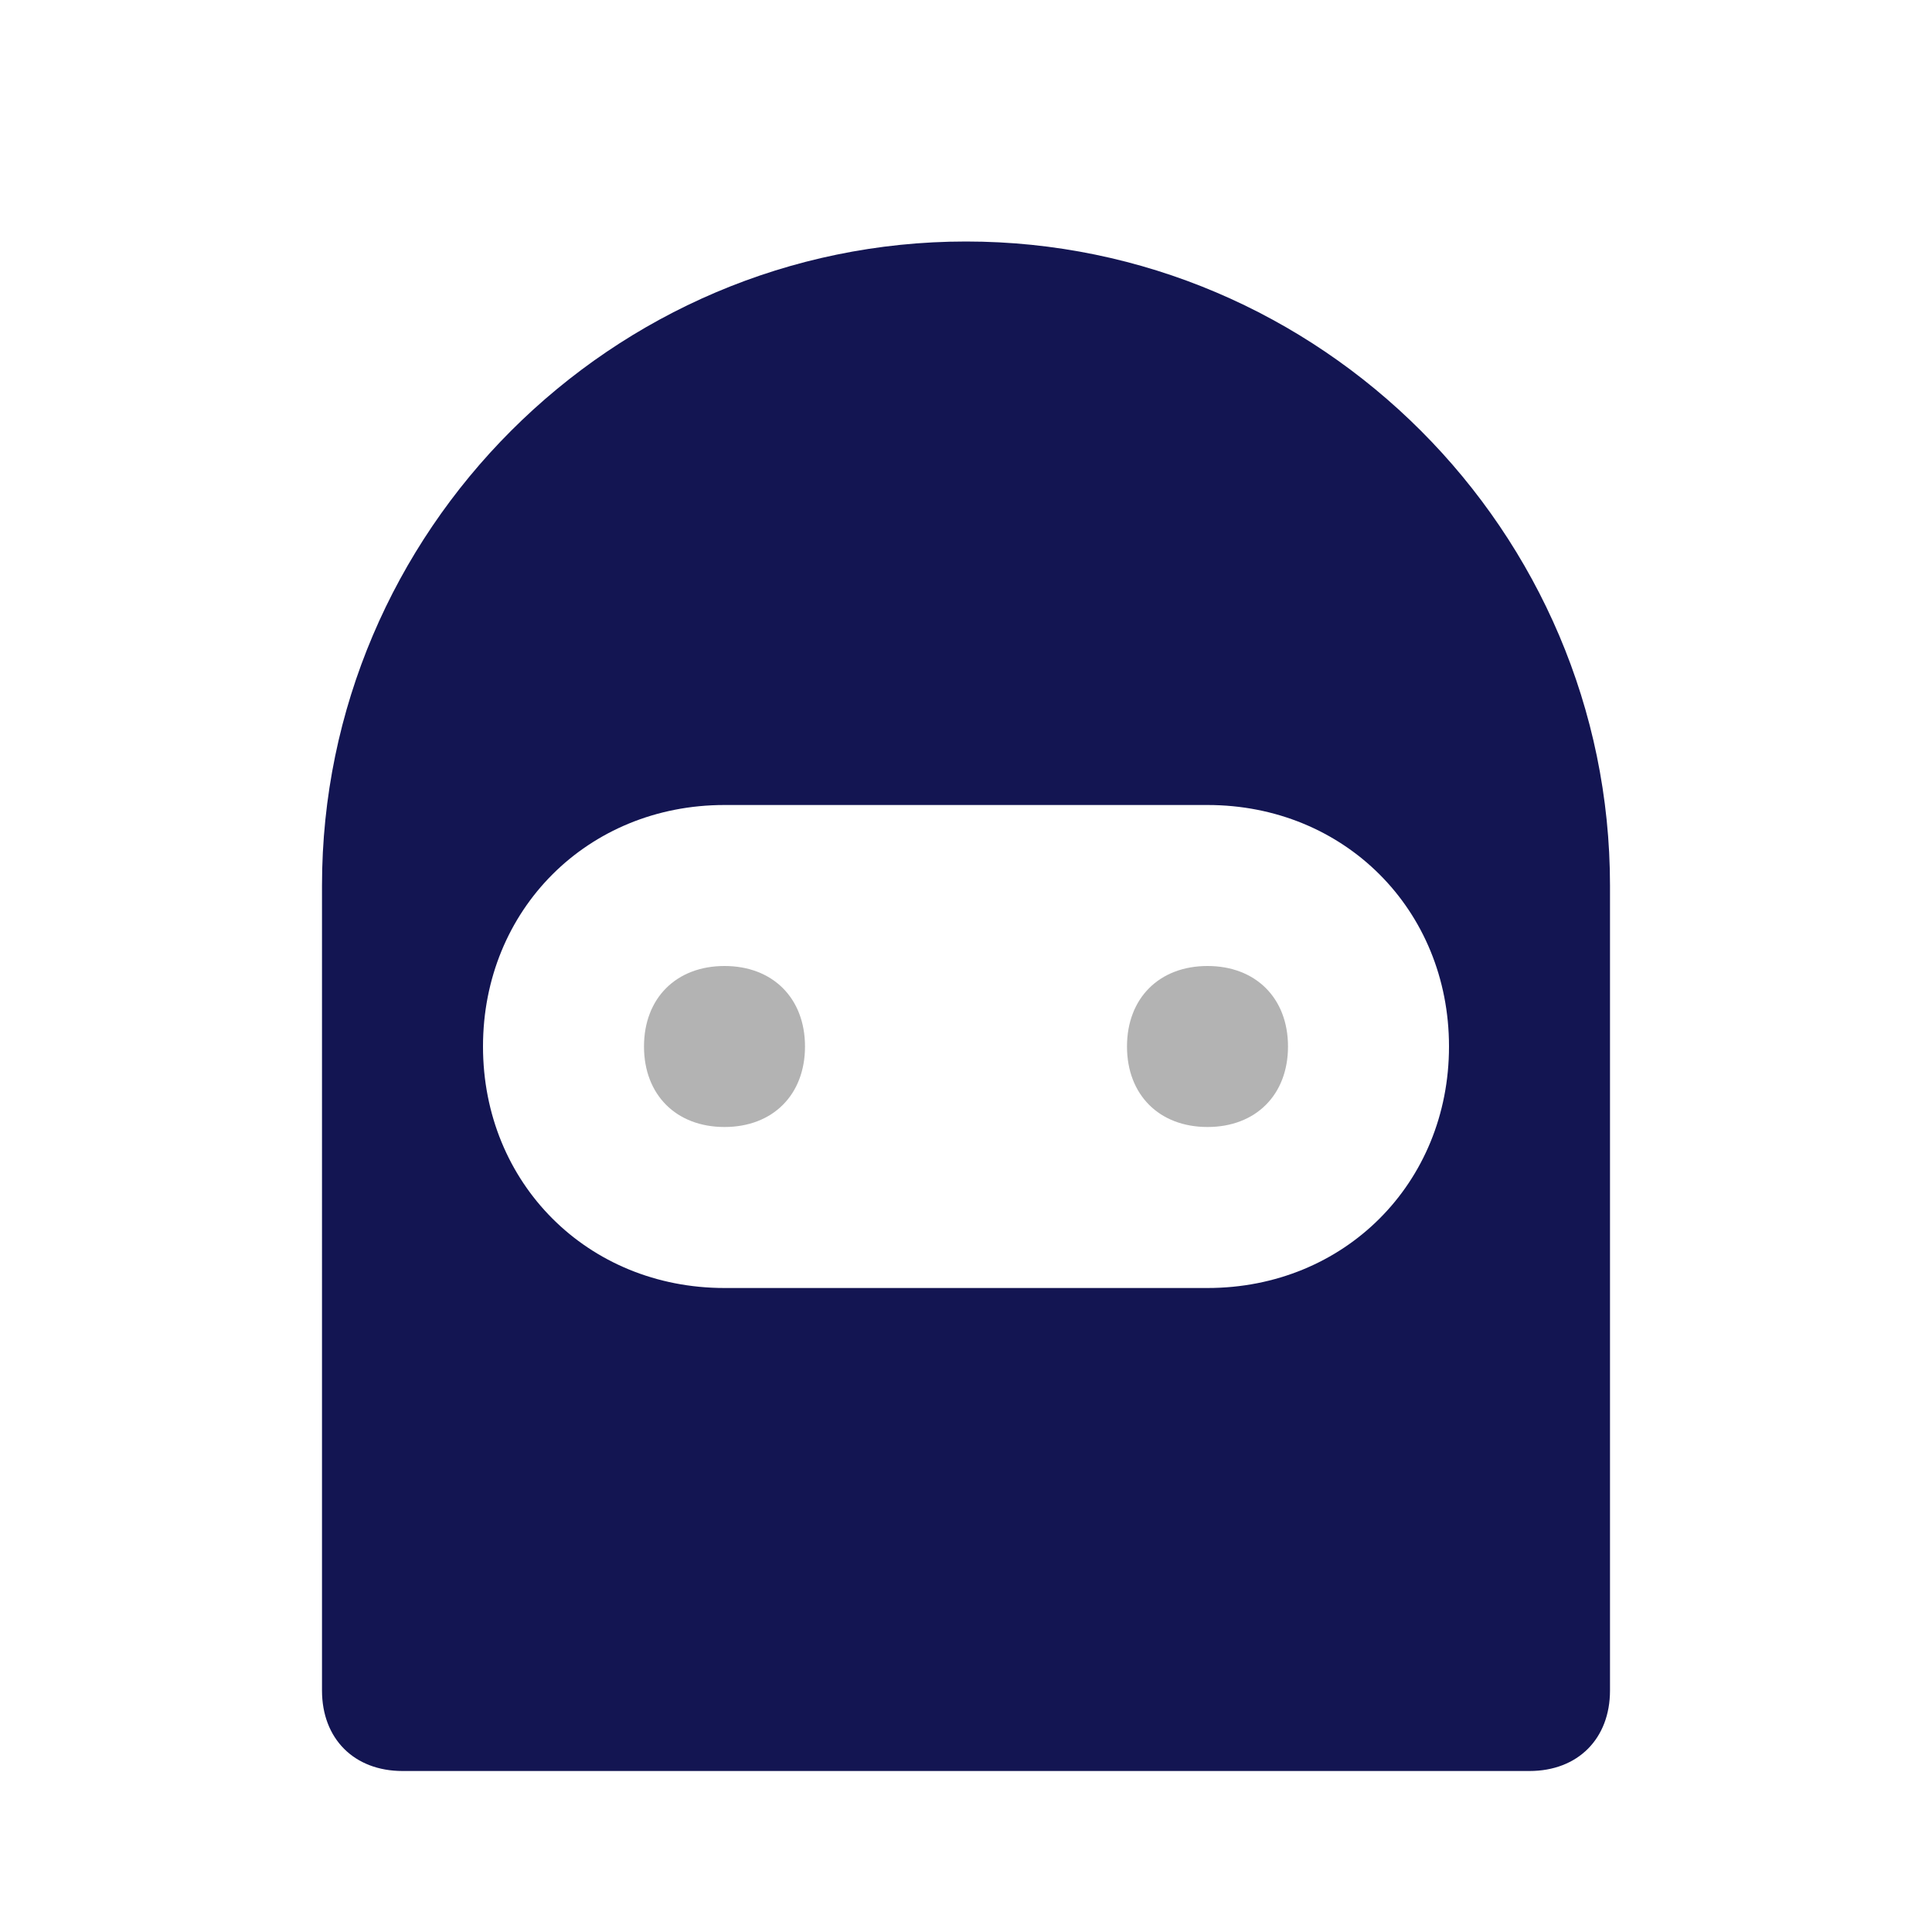 <?xml version="1.0" encoding="utf-8"?>
<svg xmlns="http://www.w3.org/2000/svg" xmlns:xlink="http://www.w3.org/1999/xlink" version="1.1" id="Layer_1" x="0px" y="0px" viewBox="0 0 24 24" style="enable-background:new 0 0 24 24;">
<style type="text/css">
	.st0{fill:none;}
	.st1{fill-rule:evenodd;clip-rule:evenodd;fill:#131552;}
	.st2{opacity:0.3;fill-rule:evenodd;clip-rule:evenodd;enable-background:new    ;}
</style>
<title>Icon For Spy</title>
<g>
	<rect class="st0" width="24" height="24"/>
	<path class="st1" d="M12,3c4.4,0,8,3.6,8,8v10c0,0.6-0.4,1-1,1H5c-0.6,0-1-0.4-1-1V11C4,6.6,7.6,3,12,3z M9,10c-1.7,0-3,1.3-3,3&#xA;		s1.3,3,3,3h6c1.7,0,3-1.3,3-3s-1.3-3-3-3H9z"/>
	<path class="st2" d="M15,14c-0.6,0-1-0.4-1-1s0.4-1,1-1s1,0.4,1,1S15.6,14,15,14z M9,14c-0.6,0-1-0.4-1-1s0.4-1,1-1s1,0.4,1,1&#xA;		S9.6,14,9,14z"/>
</g>
</svg>